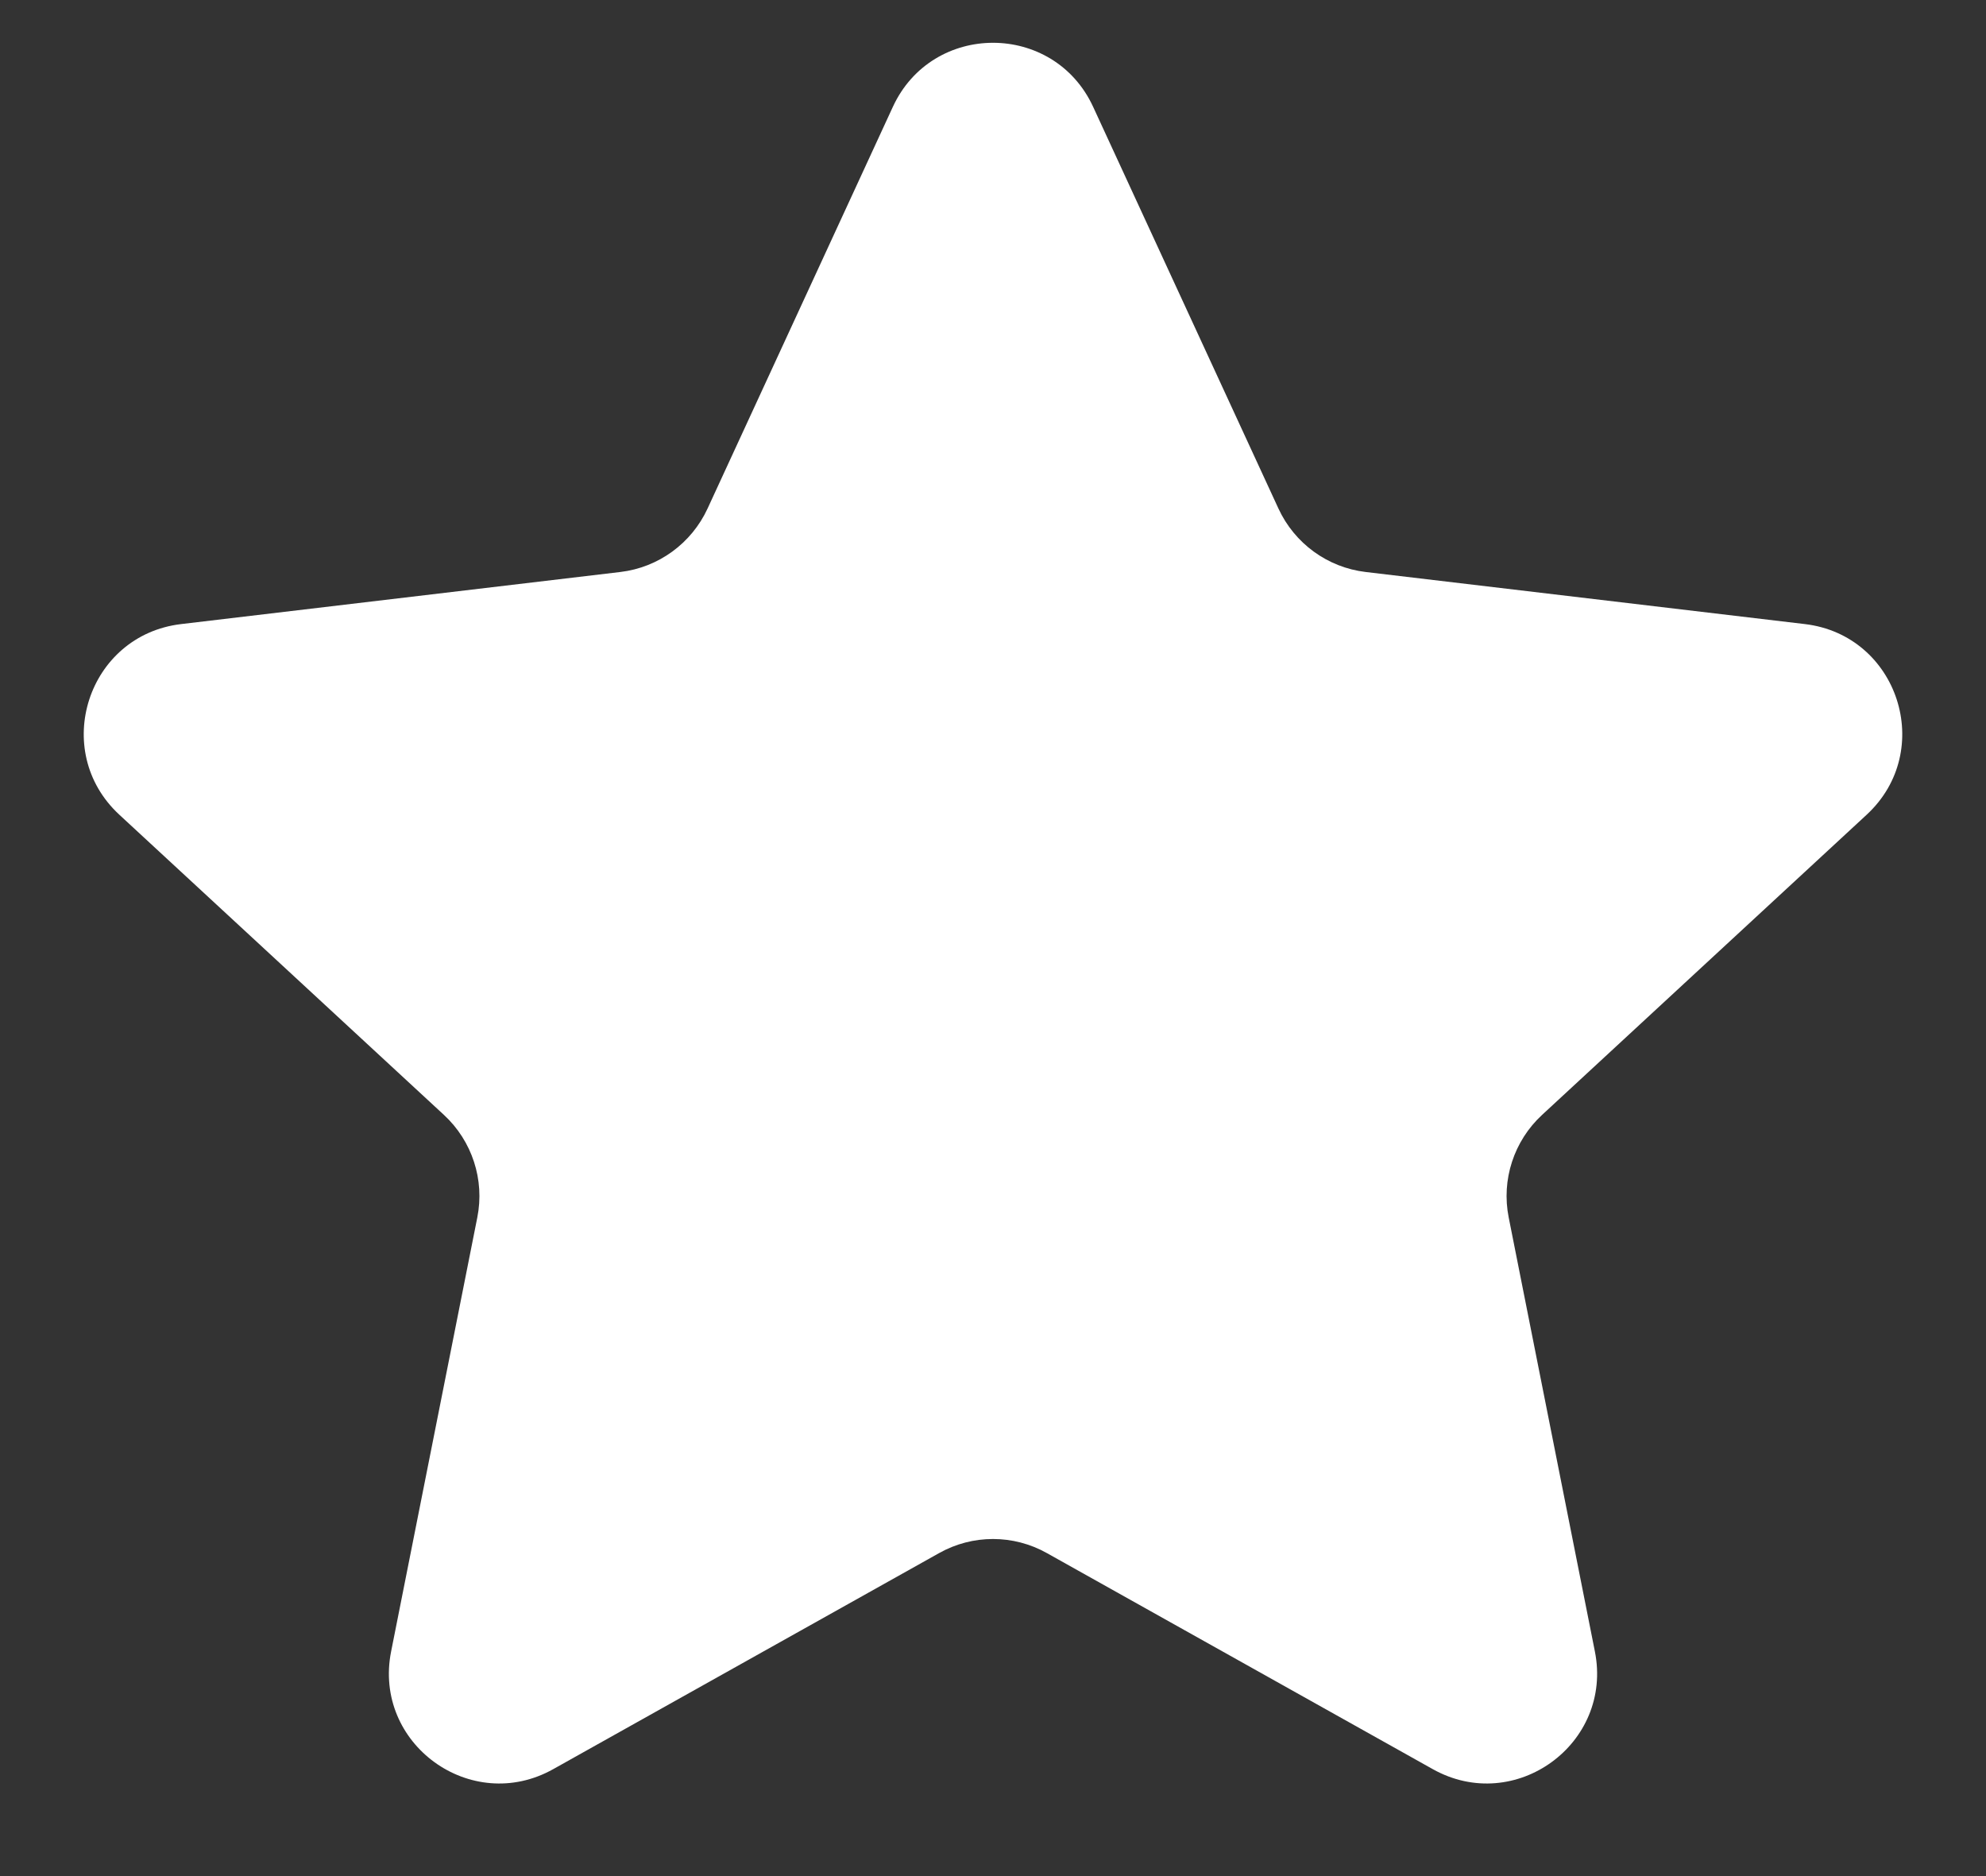 <?xml version="1.0" encoding="UTF-8"?> <svg xmlns="http://www.w3.org/2000/svg" width="18" height="17" viewBox="0 0 18 17" fill="none"><rect x="0" y="0" width="18" height="17" fill="#333333" stroke="none"/><path d="M8.092 0.969C8.449 0.194 9.551 0.194 9.908 0.969L11.587 4.608C11.733 4.924 12.032 5.142 12.377 5.183L16.358 5.655C17.205 5.755 17.545 6.802 16.919 7.382L13.976 10.103C13.721 10.339 13.606 10.691 13.674 11.032L14.455 14.964C14.622 15.801 13.731 16.448 12.986 16.031L9.488 14.073C9.185 13.903 8.815 13.903 8.512 14.073L5.014 16.031C4.269 16.448 3.378 15.801 3.545 14.964L4.326 11.032C4.394 10.691 4.279 10.339 4.024 10.103L1.081 7.382C0.455 6.802 0.795 5.755 1.642 5.655L5.623 5.183C5.968 5.142 6.267 4.924 6.413 4.608L8.092 0.969Z" fill="white"></path></svg> 